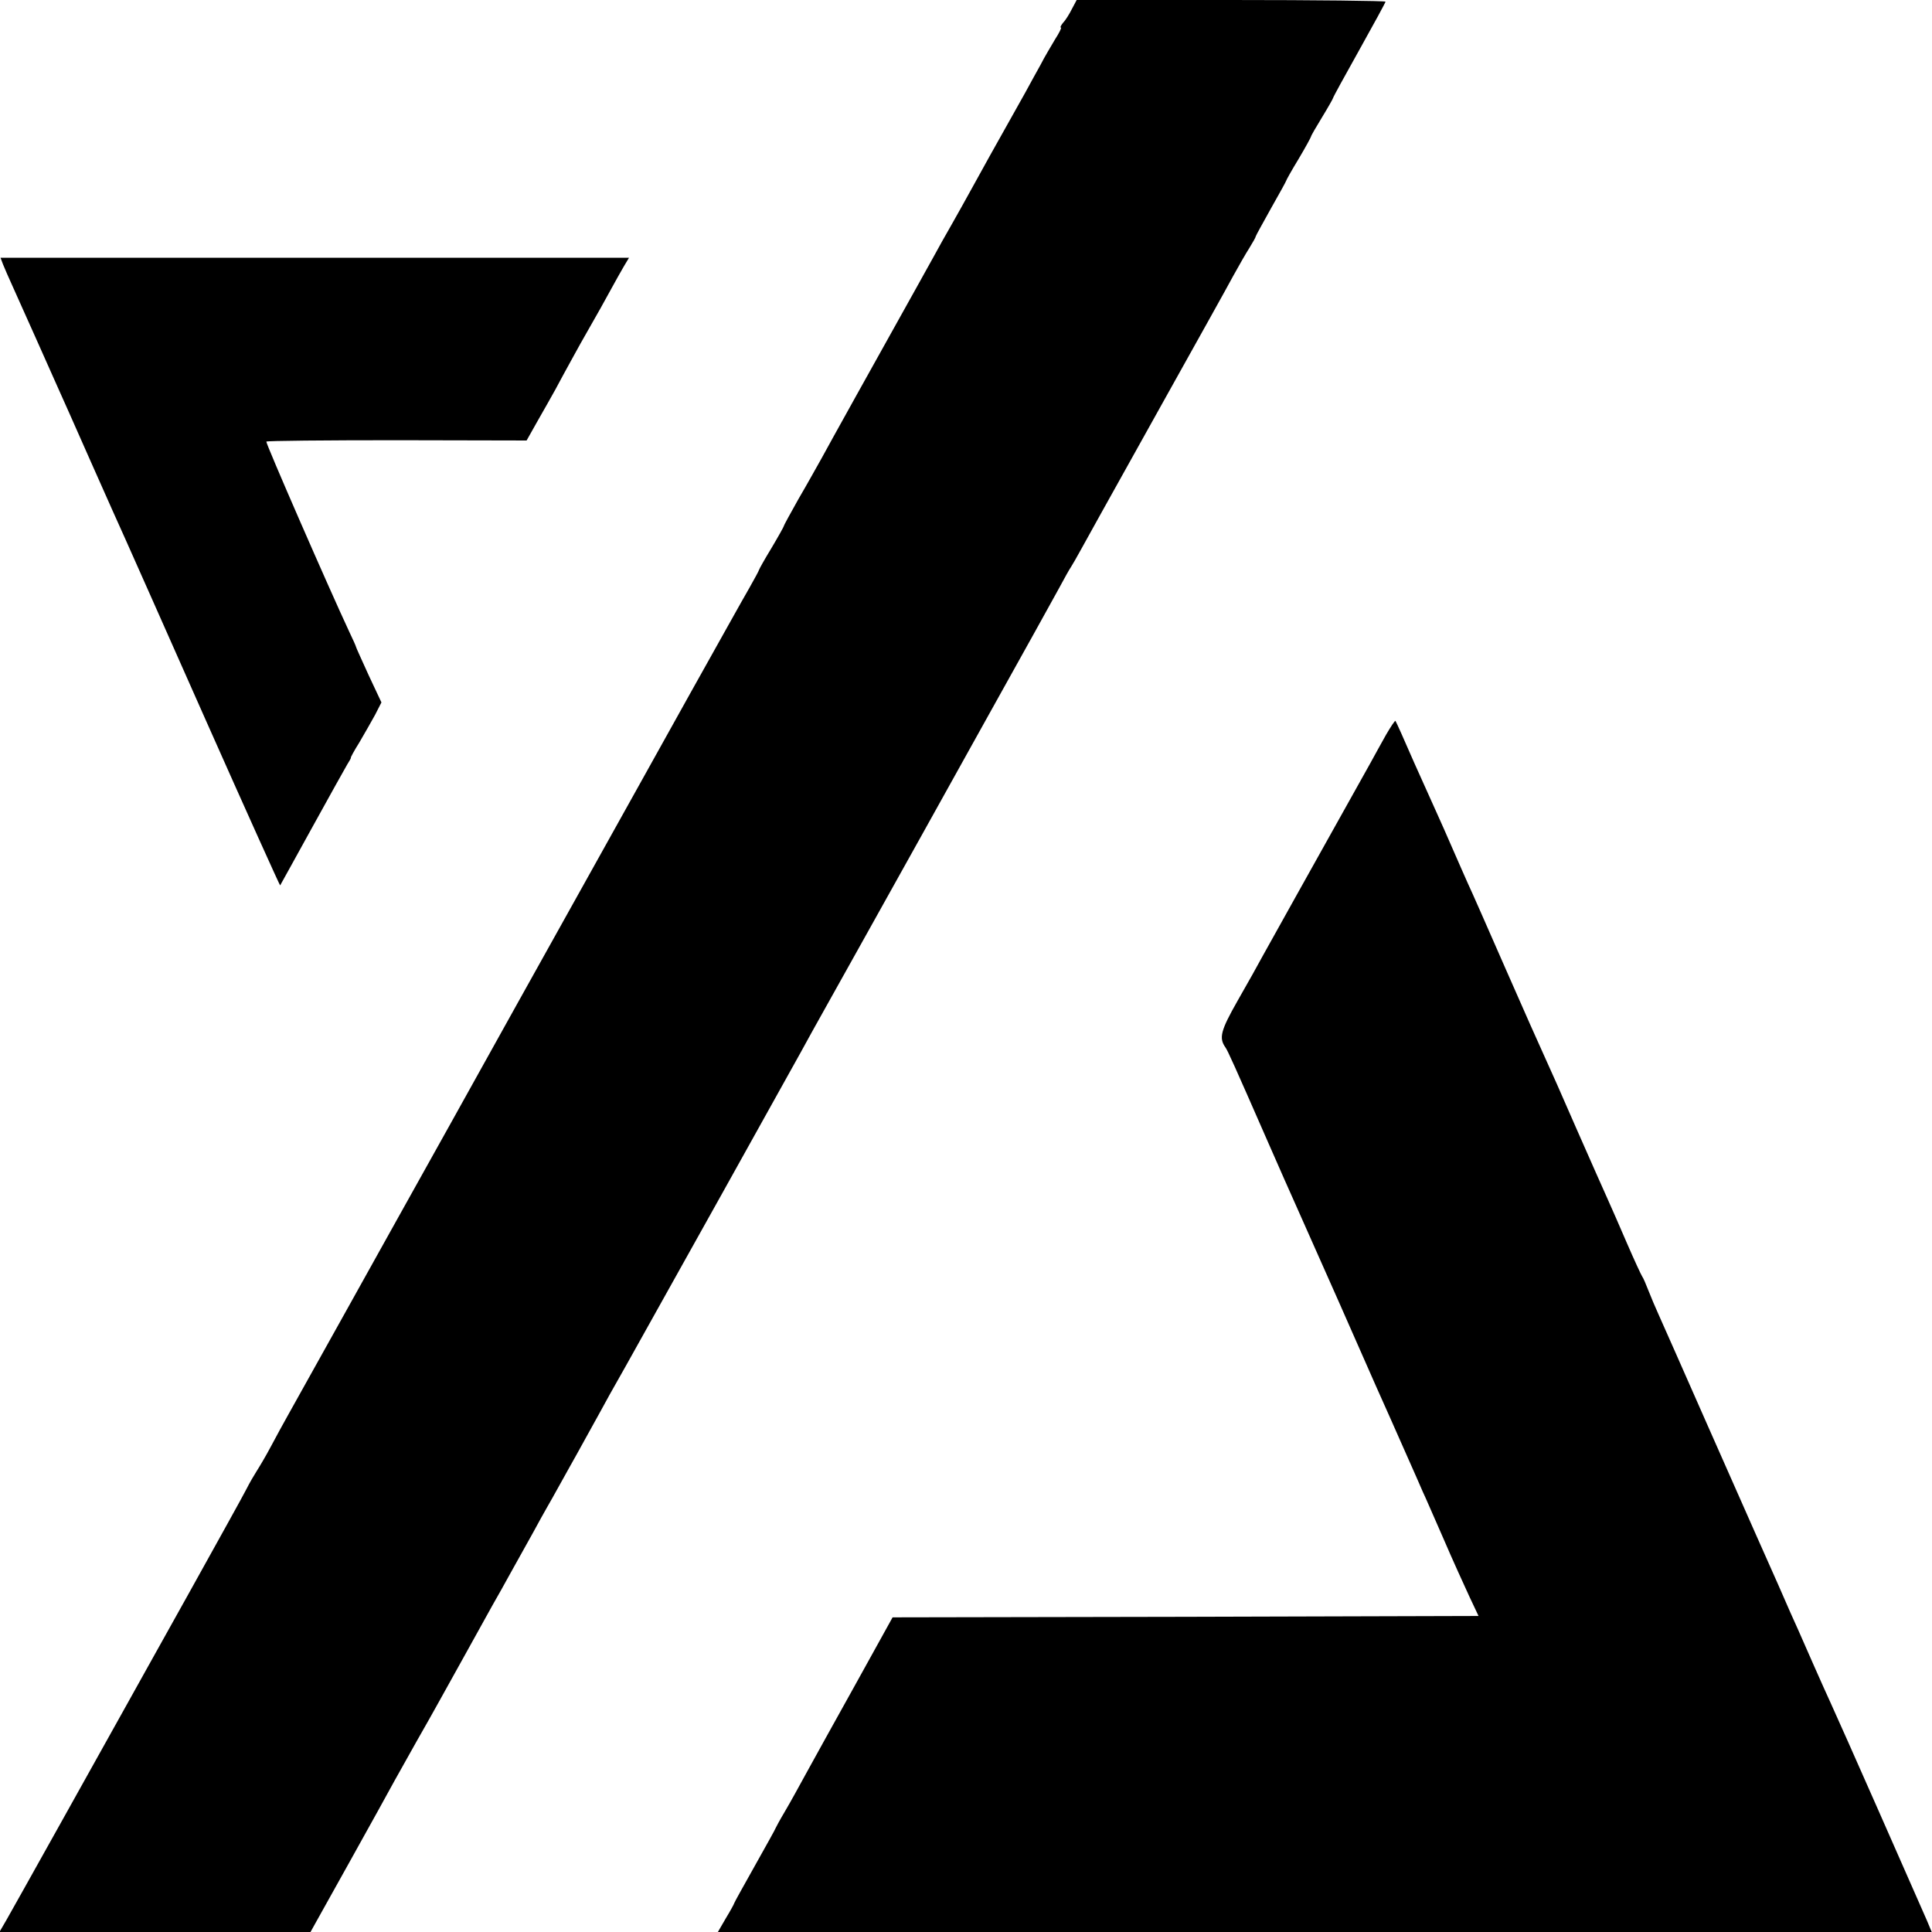<?xml version="1.0" standalone="no"?>
<!DOCTYPE svg PUBLIC "-//W3C//DTD SVG 20010904//EN"
 "http://www.w3.org/TR/2001/REC-SVG-20010904/DTD/svg10.dtd">
<svg version="1.0" xmlns="http://www.w3.org/2000/svg"
 width="700pt" height="700pt" viewBox="0 0 700 700"
 preserveAspectRatio="xMidYMid meet">
<g transform="translate(0,700) scale(0.1,-0.1)"
fill="#000000" stroke="none">
<path d="M3884 6968 c-9 -18 -23 -41 -32 -50 -8 -10 -12 -18 -8 -18 3 0 -6
-19 -21 -42 -14 -24 -39 -65 -53 -93 -15 -27 -40 -72 -55 -100 -104 -185 -172
-307 -198 -355 -16 -30 -47 -84 -67 -120 -21 -36 -52 -92 -70 -125 -18 -33
-41 -73 -50 -90 -154 -276 -330 -592 -353 -635 -17 -30 -54 -97 -84 -148 -29
-52 -53 -95 -53 -98 0 -2 -20 -38 -45 -80 -25 -41 -45 -77 -45 -79 0 -2 -16
-32 -36 -67 -20 -34 -115 -205 -212 -378 -96 -173 -272 -488 -390 -700 -118
-212 -225 -403 -237 -425 -12 -22 -121 -218 -242 -435 -121 -217 -298 -534
-393 -705 -95 -170 -184 -330 -198 -355 -14 -25 -41 -74 -60 -110 -19 -36 -43
-76 -52 -90 -9 -14 -26 -43 -37 -65 -11 -22 -106 -193 -210 -380 -104 -187
-205 -367 -223 -400 -84 -151 -415 -744 -437 -782 l-25 -43 564 0 563 0 140
251 c77 138 151 272 165 298 14 25 50 89 79 141 30 52 65 115 79 140 14 25 59
106 100 180 41 74 85 153 97 175 13 22 44 78 70 125 26 47 61 110 78 140 16
30 38 69 47 85 10 17 30 53 45 80 15 28 58 103 94 169 36 65 77 139 91 165 14
25 40 71 57 101 130 232 594 1064 633 1135 12 22 32 58 44 80 73 131 327 585
399 715 17 30 126 226 242 435 117 209 229 412 250 450 21 39 41 75 45 80 4 6
22 37 40 70 43 78 42 76 295 530 120 215 234 419 253 455 20 36 46 82 59 102
13 21 23 39 23 42 0 2 25 47 55 101 30 53 55 98 55 100 0 2 20 38 45 79 25 42
45 79 45 81 0 3 18 34 40 70 22 36 40 68 40 70 0 3 43 81 95 174 52 93 95 172
95 175 0 3 -252 6 -560 6 l-559 0 -17 -32z"/>
<path d="M11 6042 c5 -13 21 -49 35 -80 14 -31 53 -118 86 -192 33 -74 68
-153 78 -175 10 -22 64 -143 120 -270 56 -126 112 -252 125 -280 12 -27 143
-321 290 -653 147 -331 269 -601 270 -600 1 2 53 95 115 208 62 113 120 216
128 230 9 14 15 25 13 25 -1 0 12 25 31 55 18 31 44 76 57 100 l23 45 -46 98
c-25 55 -46 101 -46 103 0 2 -11 27 -25 56 -73 156 -303 683 -300 688 2 3 215
5 473 5 l470 -1 40 71 c22 38 51 90 65 115 13 25 39 72 57 105 18 33 49 89 70
125 21 36 52 92 70 125 18 33 41 74 51 91 l18 30 -1138 0 -1139 0 9 -24z"/>
<path d="M5022 4338 c-16 -29 -42 -75 -57 -103 -222 -397 -363 -650 -388 -695
-16 -30 -58 -105 -93 -166 -62 -109 -68 -135 -44 -169 8 -11 32 -64 155 -345
42 -96 85 -193 95 -215 10 -22 82 -184 160 -360 146 -331 154 -350 188 -425
11 -25 39 -88 62 -140 23 -52 48 -108 55 -125 8 -16 41 -93 75 -170 33 -77 76
-171 94 -210 l33 -70 -1061 -3 -1062 -2 -134 -242 c-74 -133 -155 -279 -179
-323 -24 -44 -58 -106 -77 -138 -19 -32 -34 -60 -34 -61 0 -2 -34 -63 -75
-136 -41 -73 -75 -134 -75 -136 0 -2 -13 -26 -30 -54 l-29 -50 2199 0 2199 0
-18 43 c-33 76 -322 731 -346 782 -13 28 -42 93 -65 145 -23 52 -48 109 -55
125 -8 17 -41 91 -73 165 -33 74 -69 155 -80 180 -11 25 -91 205 -177 400 -86
195 -165 374 -176 398 -11 24 -27 62 -36 85 -9 23 -19 47 -23 52 -4 6 -29 60
-55 120 -26 61 -58 133 -70 160 -13 28 -63 142 -113 255 -49 113 -101 230
-115 260 -14 30 -78 174 -142 320 -64 146 -125 285 -137 310 -11 25 -36 81
-55 125 -19 44 -43 98 -53 120 -10 22 -48 107 -85 189 -36 83 -67 152 -69 154
-2 2 -17 -21 -34 -50z"/>
</g>
</svg>
